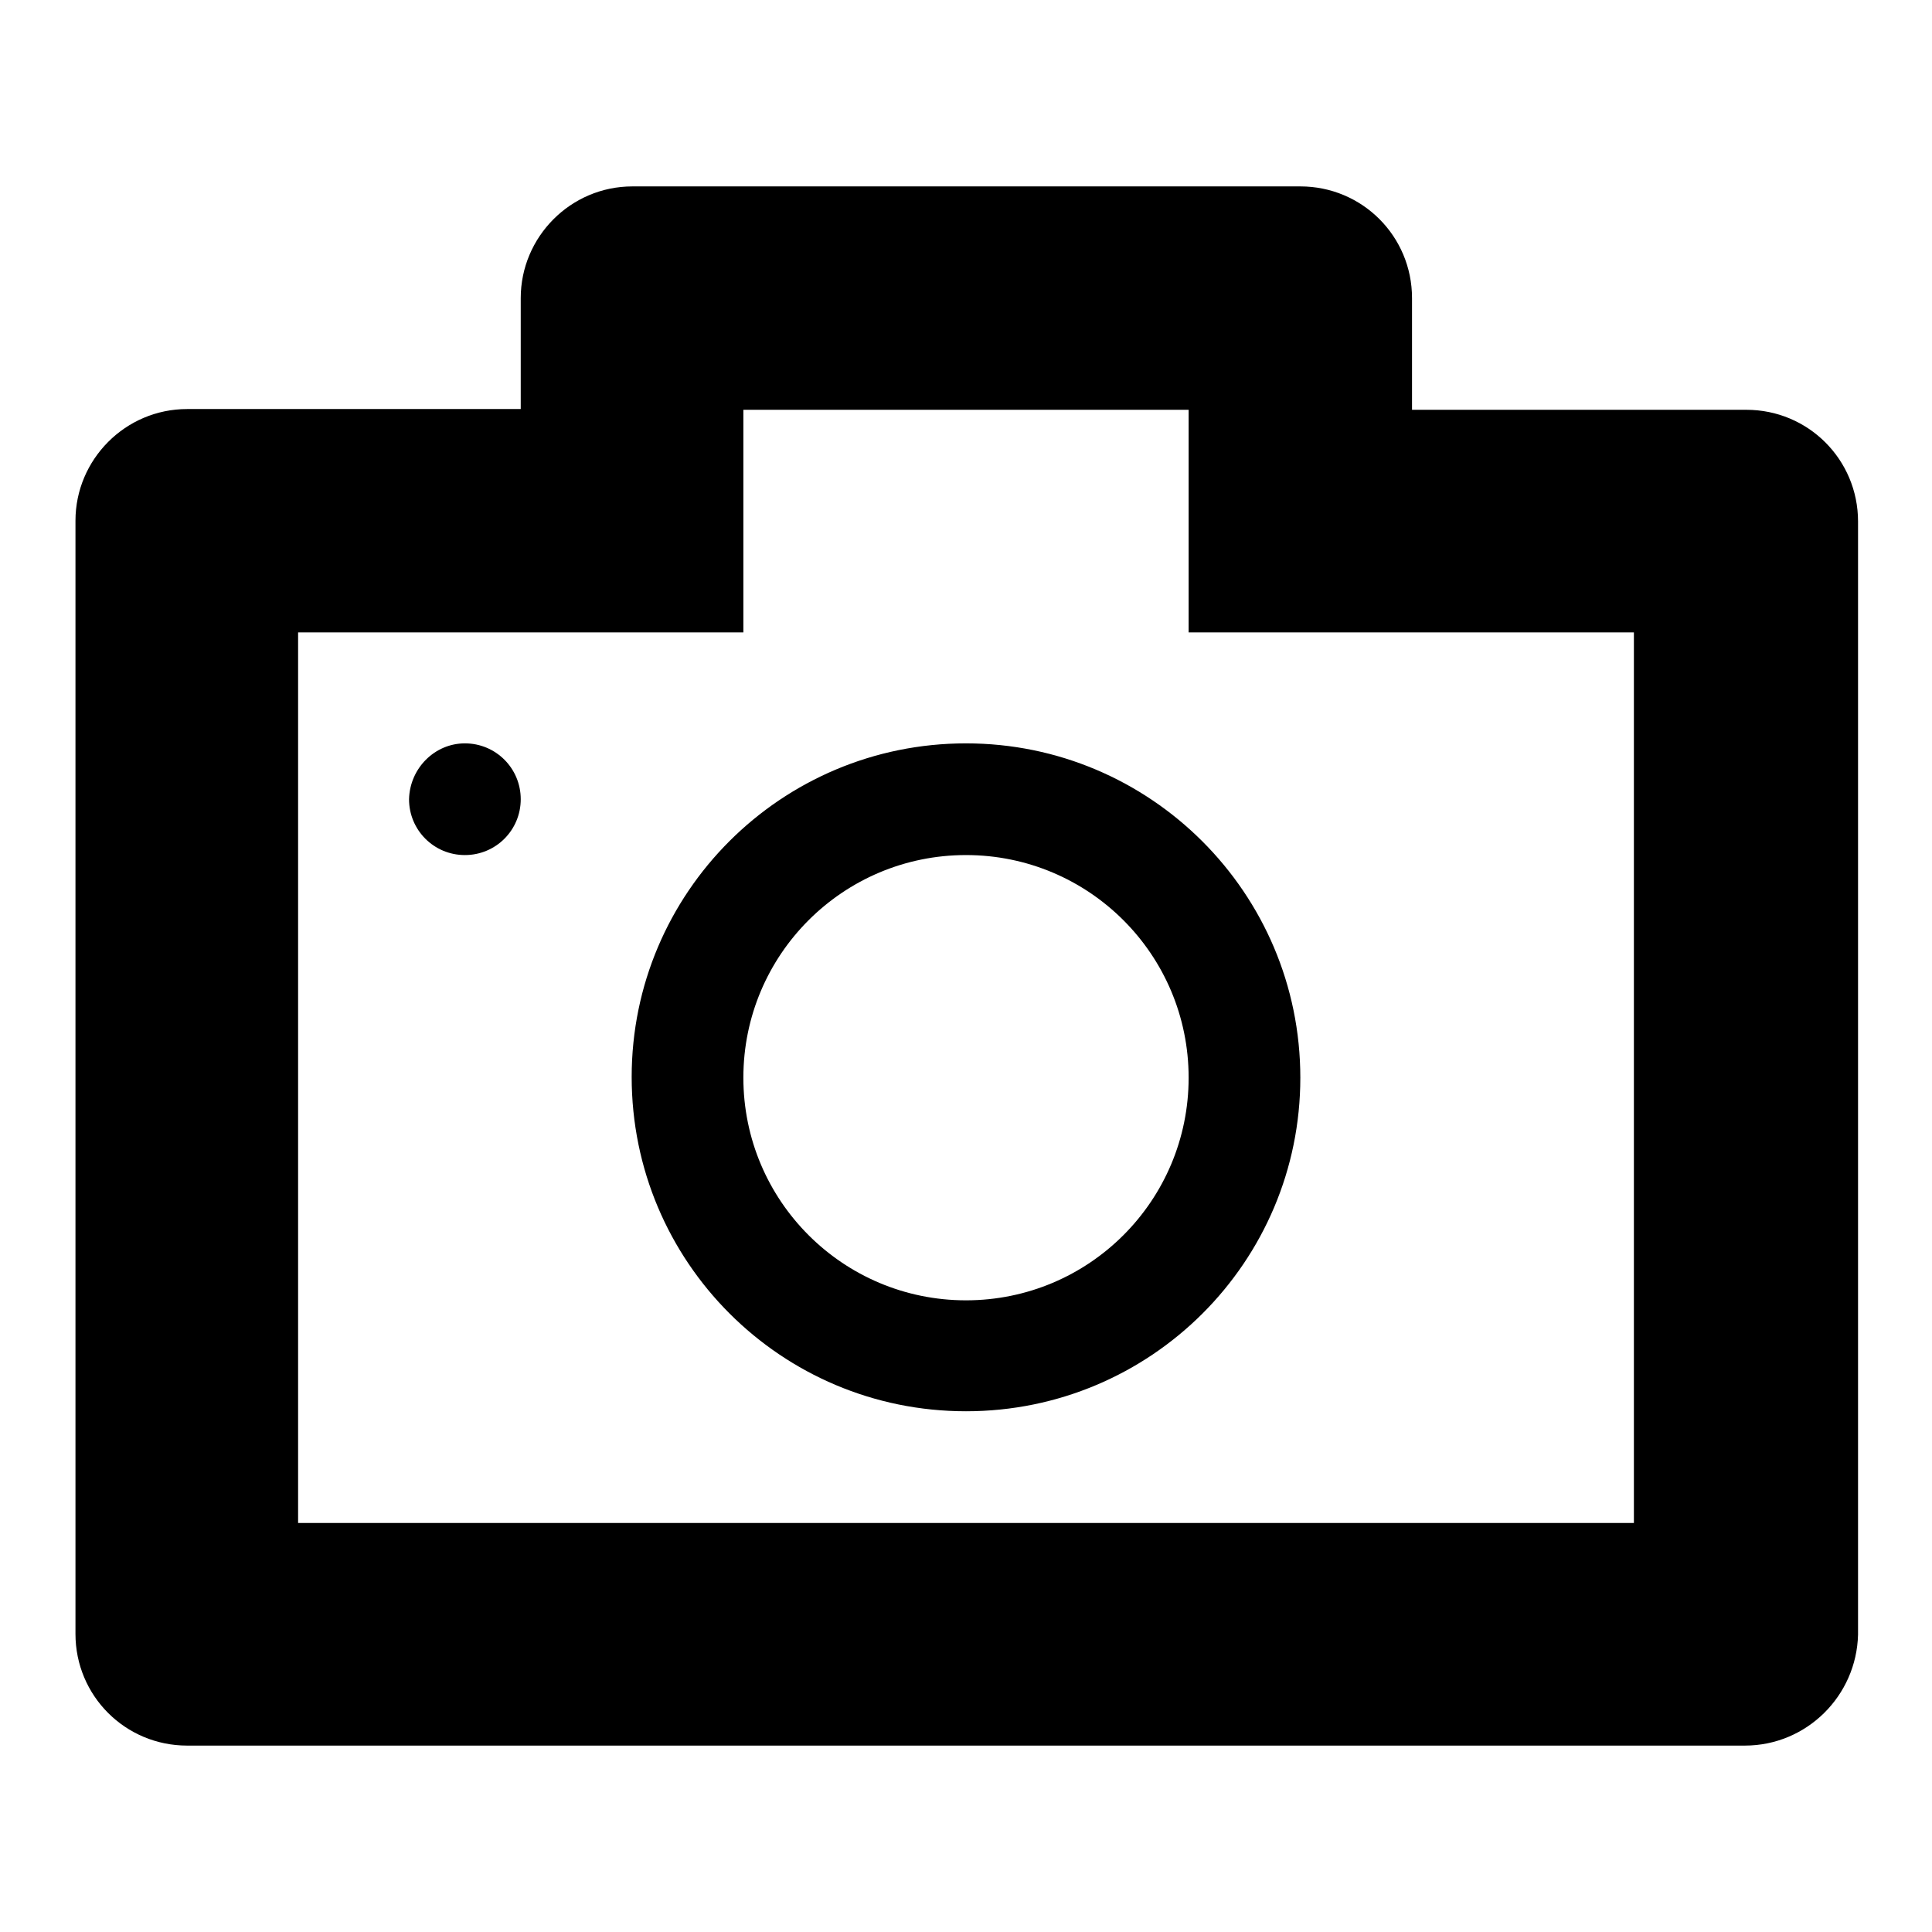 <?xml version="1.0" encoding="utf-8"?>
<!-- Svg Vector Icons : http://www.onlinewebfonts.com/icon -->
<!DOCTYPE svg PUBLIC "-//W3C//DTD SVG 1.1//EN" "http://www.w3.org/Graphics/SVG/1.1/DTD/svg11.dtd">
<svg version="1.1" xmlns="http://www.w3.org/2000/svg" xmlns:xlink="http://www.w3.org/1999/xlink" x="0px" y="0px" viewBox="0 0 256 256" enable-background="new 0 0 256 256" xml:space="preserve">
<g><g><path fill="#000000" d="M231.2,231.3H24.8c-8.2,0-14.8-6.6-14.8-14.8V69c0-8.1,6.6-14.8,14.8-14.8H69V39.5c0-8.1,6.6-14.8,14.8-14.8h88.5c8.2,0,14.8,6.6,14.8,14.8v14.8h44.3c8.2,0,14.8,6.6,14.8,14.8v147.5C246,224.7,239.4,231.3,231.2,231.3z M216.5,83.8h-44.2h-14.8V54.3h-59v29.5H83.7H39.5v118h177V83.8z M61.6,98.5c4.1,0,7.4,3.3,7.4,7.4c0,4.1-3.3,7.4-7.4,7.4c-4.1,0-7.4-3.3-7.4-7.4C54.3,101.8,57.6,98.5,61.6,98.5z M128,98.5c24.4,0,44.3,19.8,44.3,44.3c0,24.4-19.8,44.2-44.3,44.2s-44.3-19.8-44.3-44.3C83.7,118.3,103.5,98.5,128,98.5z M128,172.3c16.3,0,29.5-13.2,29.5-29.5s-13.2-29.5-29.5-29.5c-16.3,0-29.5,13.2-29.5,29.5S111.7,172.3,128,172.3z"/></g></g>
</svg>